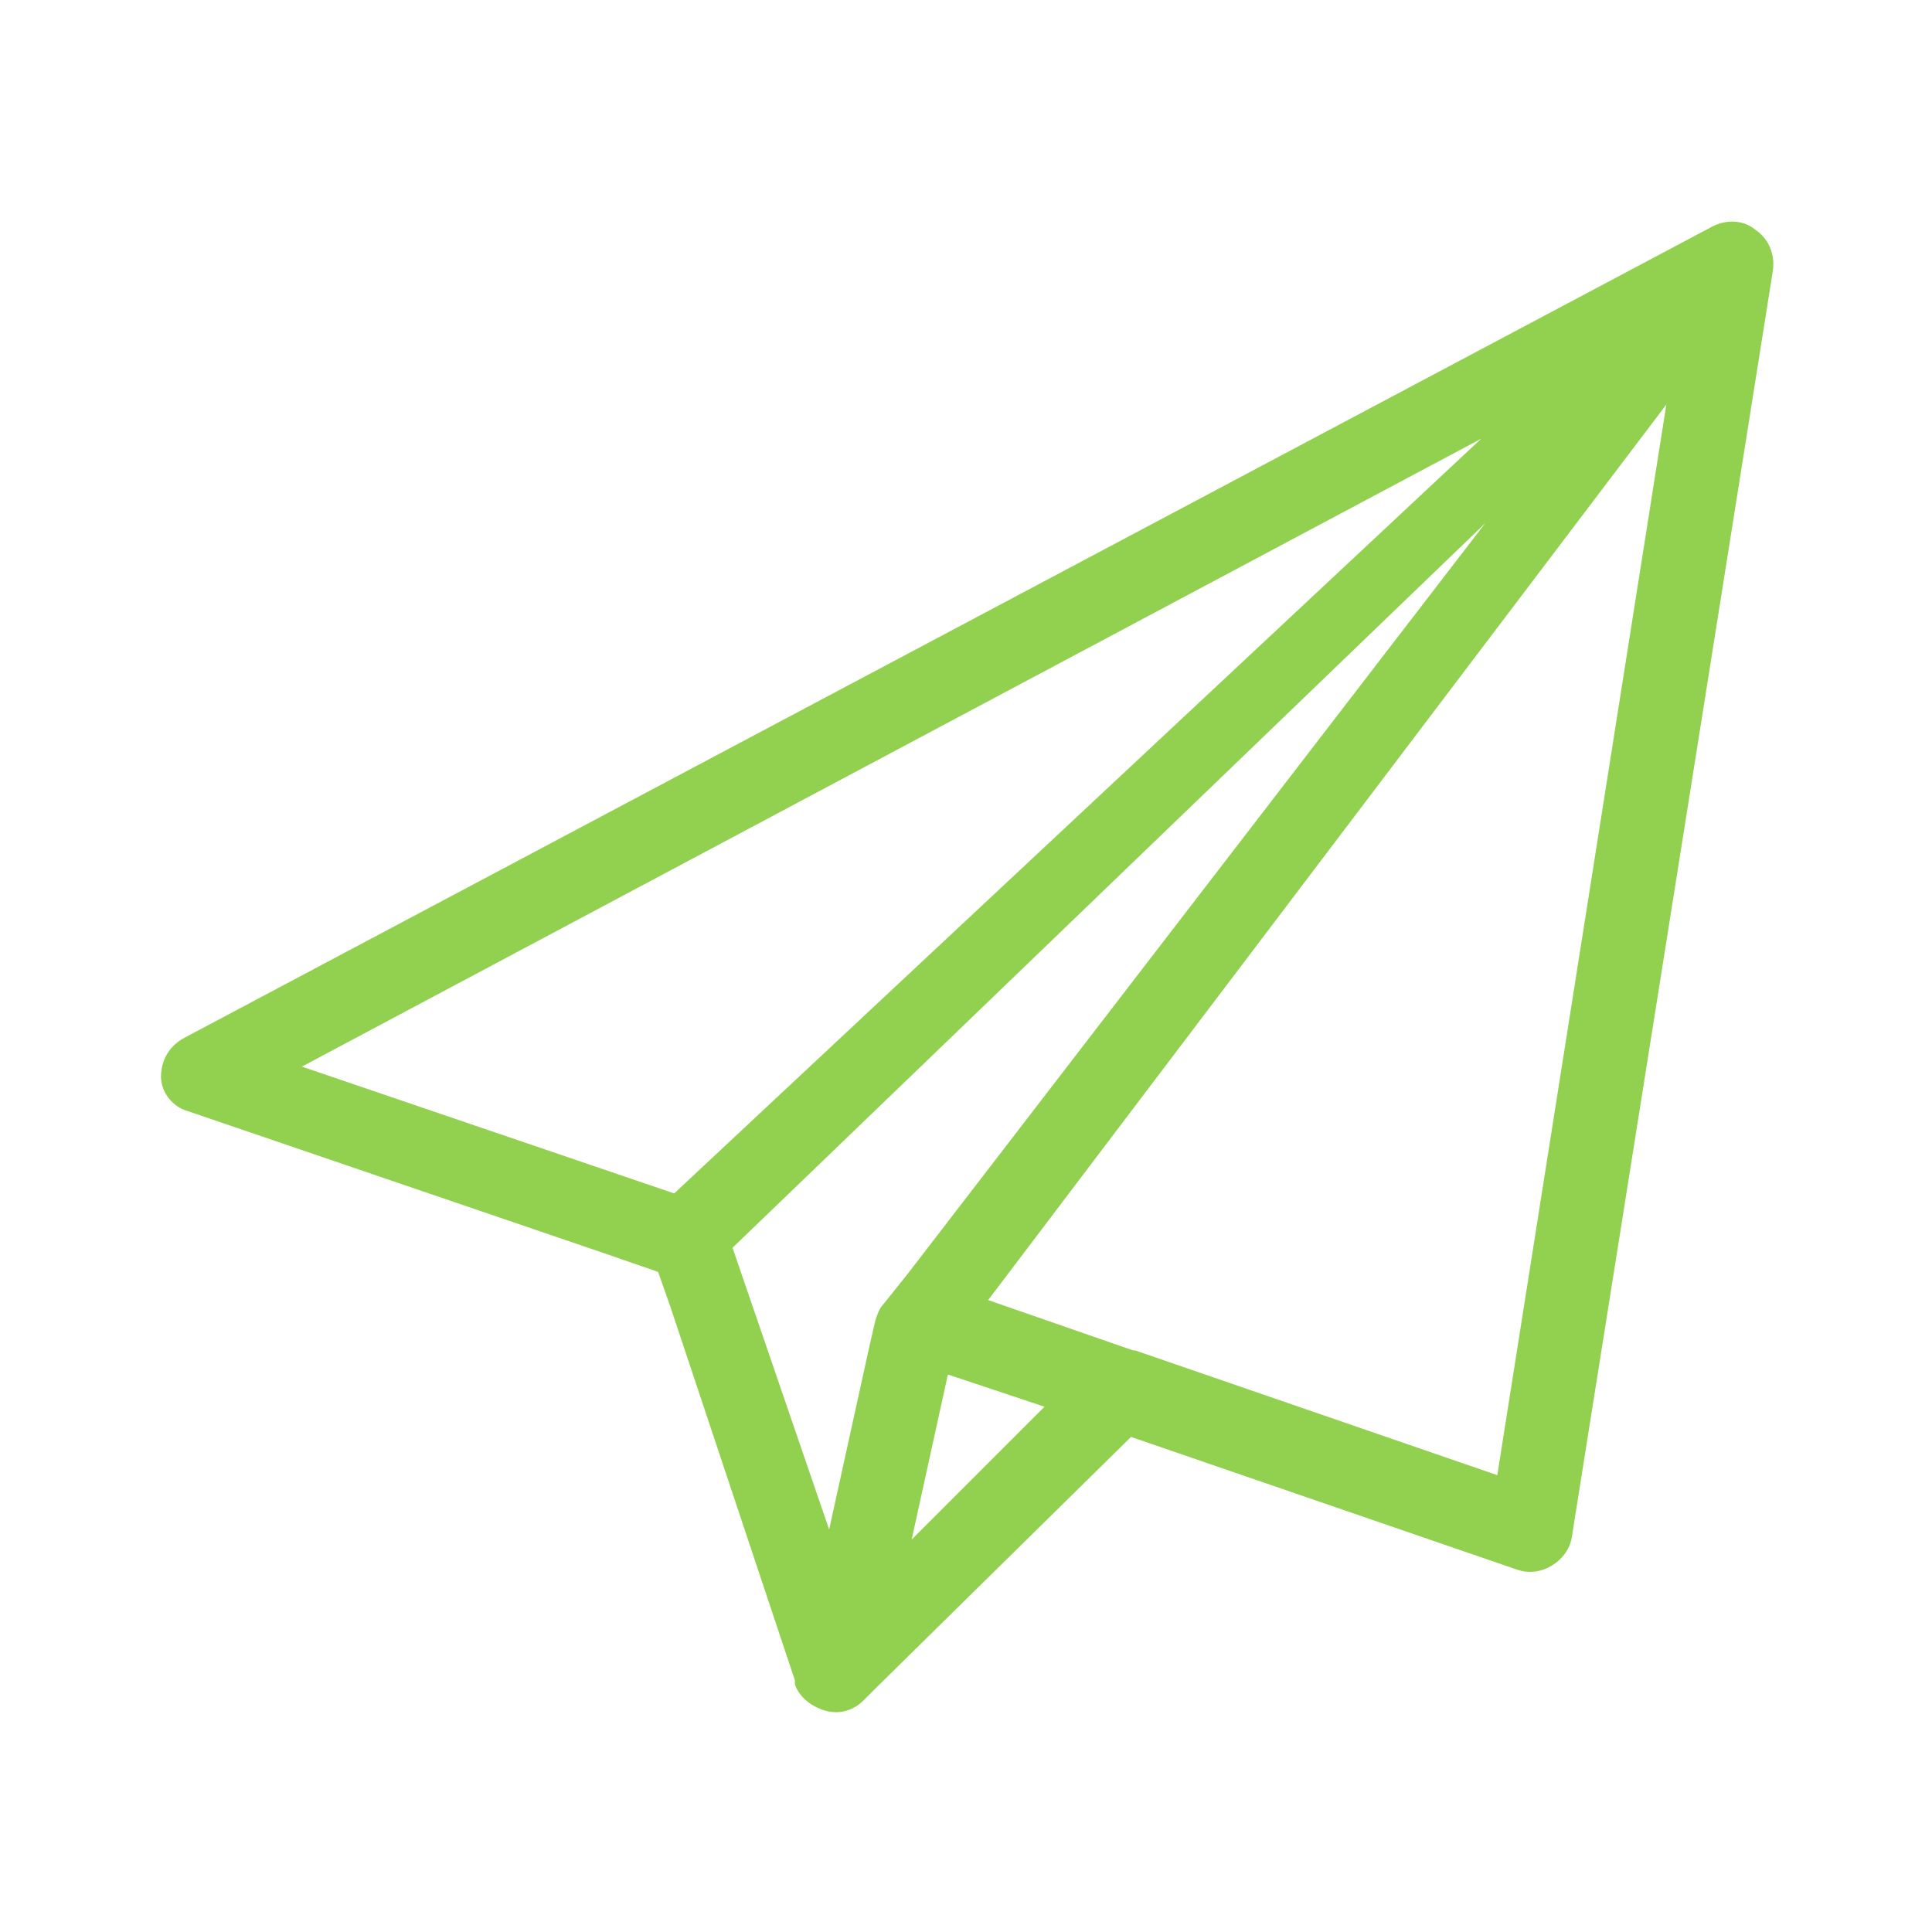 <svg width="87" height="87" xmlns="http://www.w3.org/2000/svg" xmlns:xlink="http://www.w3.org/1999/xlink" xml:space="preserve" overflow="hidden"><g><path d="M67.425 66.428 51.112 60.809 51.022 60.809 44.497 58.544 75.037 18.216 67.425 66.428ZM47.034 63.347 41.053 69.328 42.684 61.897 47.034 63.347 47.034 63.347ZM39.784 58.725C39.603 58.906 39.513 59.178 39.422 59.45L39.15 60.628 37.337 68.875 32.987 56.188 66.881 23.562 40.872 57.366 39.784 58.725ZM13.594 48.031 66.7 19.756 30.359 53.741 13.594 48.031ZM79.025 10.331C78.481 9.878 77.666 9.878 77.031 10.241L8.247 46.763C7.612 47.125 7.25 47.759 7.25 48.484 7.25 49.209 7.794 49.844 8.428 50.025L27.278 56.459 29.634 57.275 30.178 58.816 35.797 75.672 35.797 75.763 35.797 75.853C35.978 76.397 36.522 76.85 37.156 77.031 37.791 77.213 38.425 77.031 38.878 76.578L38.969 76.487 39.513 75.944 50.931 64.706 68.331 70.688C68.875 70.869 69.419 70.778 69.872 70.506 70.325 70.234 70.688 69.781 70.778 69.237L79.841 12.144C79.931 11.328 79.569 10.694 79.025 10.331Z" fill="#92D050"/></g></svg>